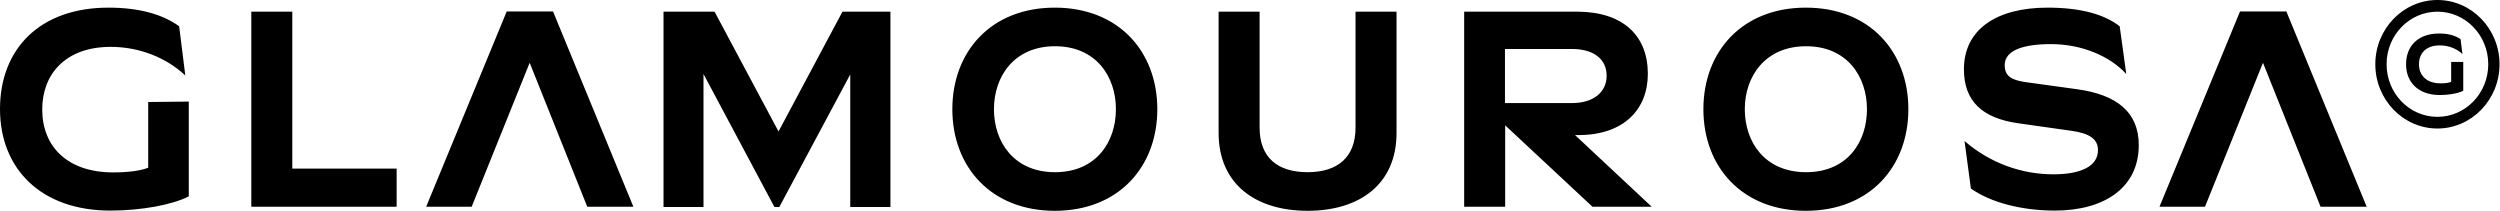 <svg width="593" height="50" viewBox="0 0 593 50" fill="none" xmlns="http://www.w3.org/2000/svg">
<path d="M44.78 24.095V46.58C40.939 48.541 33.695 49.95 26.158 49.95C9.773 49.95 0 40.09 0 25.855C0 11.62 9.433 1.811 25.721 1.811C33.16 1.811 38.703 3.471 42.495 6.237L43.954 17.907C39.48 13.682 33.062 11.117 26.256 11.117C15.462 11.117 10.016 17.656 10.016 25.956C10.016 34.809 16.045 40.895 26.839 40.895C30.534 40.895 33.306 40.493 35.153 39.789V24.195L44.78 24.095ZM59.61 49.044V2.767H69.334V39.99H94.082V49.044H59.61ZM150.24 49.044H139.3L125.638 14.889L111.878 49.044H101.084L120.192 2.716H131.18L150.24 49.044ZM199.834 2.767H211.211V49.095H201.681V17.656L184.858 49.095H183.691L166.869 17.555V49.095H157.387V2.767H169.494L184.664 31.187L199.834 2.767ZM225.895 25.905C225.895 12.274 235.036 1.811 250.206 1.811C265.375 1.811 274.516 12.274 274.516 25.905C274.516 39.537 265.375 50 250.206 50C235.036 50 225.895 39.537 225.895 25.905ZM264.695 25.905C264.695 18.159 259.978 10.966 250.254 10.966C240.53 10.966 235.765 18.159 235.765 25.905C235.765 33.652 240.481 40.845 250.254 40.845C260.027 40.845 264.695 33.652 264.695 25.905ZM289.054 31.539V2.767H298.778V30.282C298.778 37.374 303.057 40.845 310.156 40.845C317.254 40.845 321.533 37.324 321.533 30.282V2.767H331.257V31.539C331.257 43.662 322.554 50 310.156 50C297.757 50 289.054 43.612 289.054 31.539ZM391.791 49.044H377.739L357.027 29.728V49.044H347.302V2.767H374.044C385.033 2.767 390.867 8.501 390.867 17.505C390.867 25.956 385.178 32.042 374.384 32.042H373.607L391.791 49.044ZM372.926 11.62H356.978V24.447H372.926C377.788 24.447 381.094 21.982 381.094 17.958C381.094 13.934 377.885 11.62 372.926 11.62ZM404.044 25.905C404.044 12.274 413.184 1.811 428.354 1.811C443.524 1.811 452.665 12.274 452.665 25.905C452.665 39.537 443.524 50 428.354 50C413.184 50 404.044 39.537 404.044 25.905ZM442.843 25.905C442.843 18.159 438.127 10.966 428.403 10.966C418.679 10.966 413.865 18.159 413.865 25.905C413.865 33.652 418.581 40.845 428.403 40.845C438.224 40.845 442.843 33.652 442.843 25.905ZM465.987 33.451C472.211 38.833 479.747 41.348 487.04 41.348C493.701 41.348 497.64 39.386 497.64 35.614C497.64 32.948 495.598 31.64 491.416 31.036L478.629 29.225C470.266 28.018 465.841 24.044 465.841 16.449C465.841 6.942 473.621 1.811 485.679 1.811C493.361 1.811 499.05 3.32 502.793 6.237L504.349 17.555C500.508 13.33 493.799 10.463 486.505 10.463C480.039 10.463 475.517 11.871 475.517 15.443C475.517 17.958 476.976 18.964 480.379 19.467L492.777 21.177C502.113 22.485 507.315 26.61 507.315 34.406C507.315 44.668 498.952 49.95 487.429 49.95C479.65 49.95 472.259 48.089 467.494 44.718L465.987 33.451ZM584.283 14.688V21.529C583.116 22.133 580.928 22.535 578.643 22.535C573.683 22.535 570.718 19.567 570.718 15.241C570.718 10.915 573.586 7.948 578.546 7.948C580.782 7.948 582.484 8.451 583.651 9.306L584.088 12.827C582.727 11.519 580.782 10.765 578.691 10.765C575.385 10.765 573.781 12.726 573.781 15.241C573.781 17.907 575.628 19.769 578.886 19.769C580.004 19.769 580.831 19.668 581.414 19.416V14.688H584.283ZM578.157 30.483C570.037 30.483 563.424 23.642 563.424 15.241C563.424 6.841 570.037 0 578.157 0C586.276 0 592.889 6.841 592.889 15.241C592.889 23.642 586.276 30.483 578.157 30.483ZM578.157 2.767C571.495 2.767 566.099 8.35 566.099 15.241C566.099 22.133 571.495 27.716 578.157 27.716C584.818 27.716 590.215 22.133 590.215 15.241C590.215 8.35 584.818 2.767 578.157 2.767ZM561.382 49.044H550.442L536.78 14.889L523.02 49.044H512.226L531.334 2.716H542.323L561.382 49.044Z" fill="black"/>
</svg>
